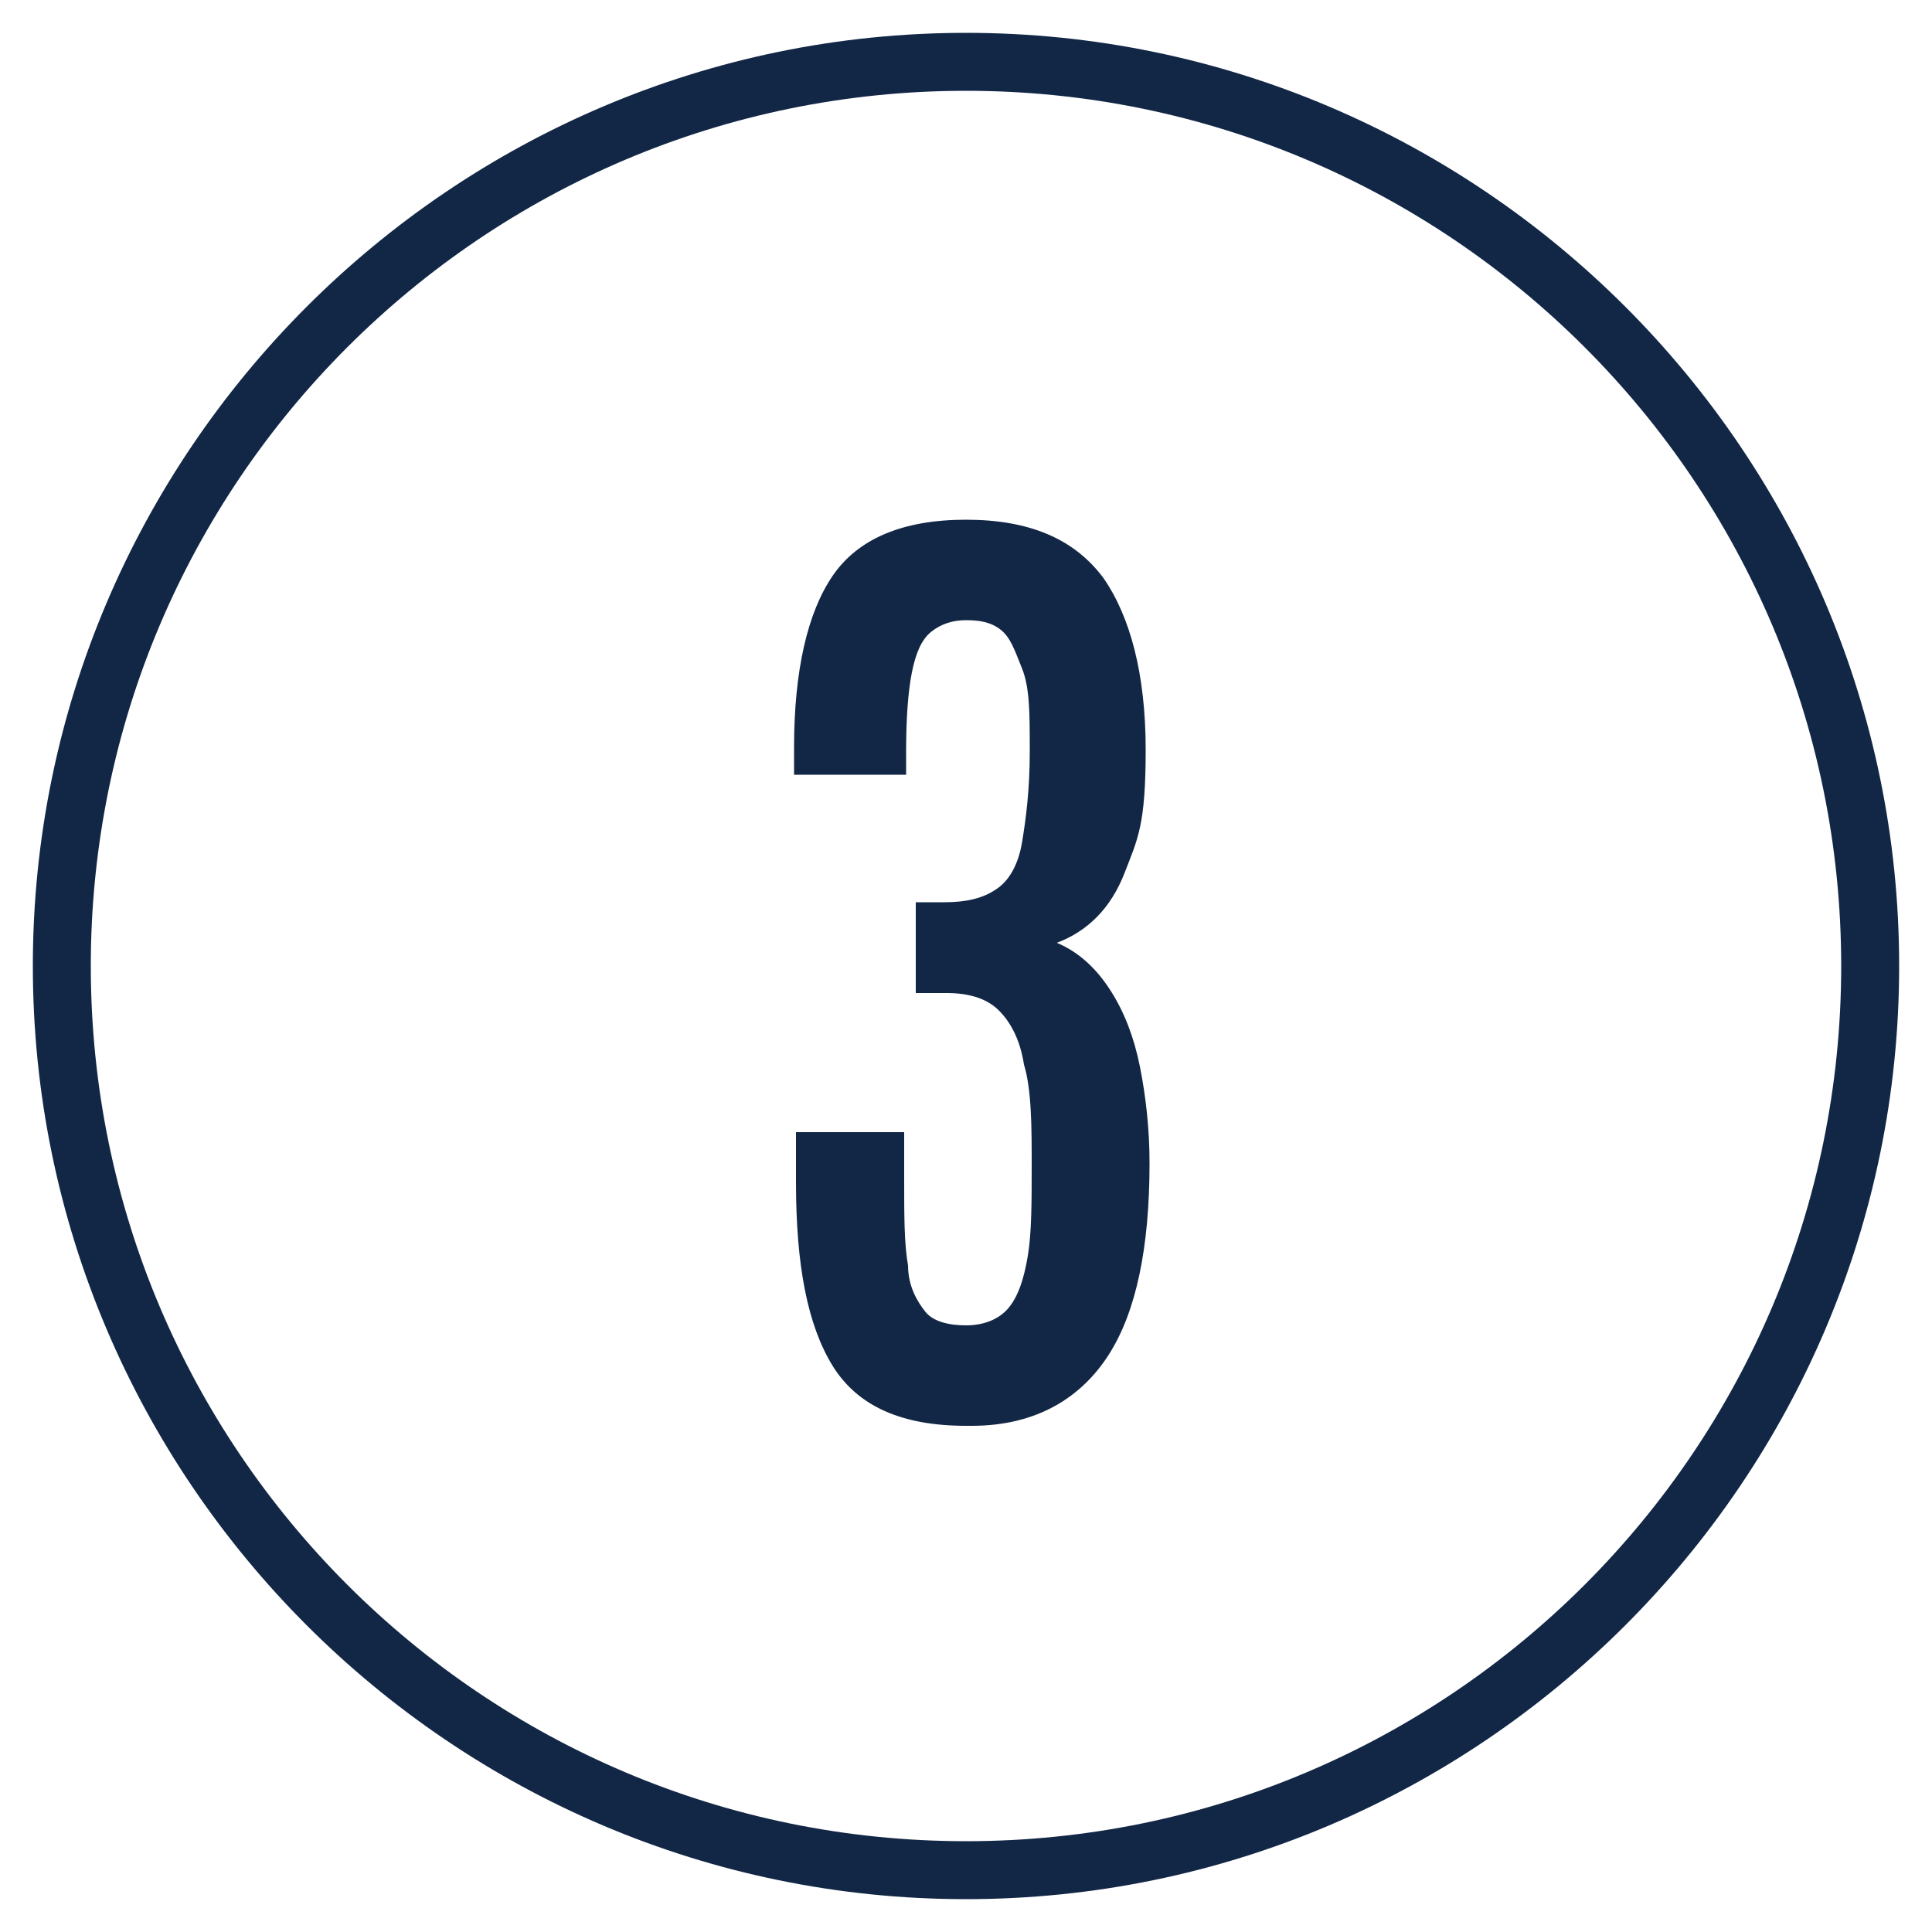 <?xml version="1.0" encoding="UTF-8"?>
<svg id="Layer_1" xmlns="http://www.w3.org/2000/svg" version="1.1" viewBox="0 0 100 100">
  <!-- Generator: Adobe Illustrator 29.7.0, SVG Export Plug-In . SVG Version: 2.1.1 Build 138)  -->
  <defs>
    <style>
      .st0 {
        fill: #122746;
      }
    </style>
  </defs>
  <path class="st0" d="M50,98.3C23.4,98.3,1.7,76.6,1.7,50S23.4,1.7,50,1.7s48.3,21.7,48.3,48.3-21.7,48.3-48.3,48.3ZM50,4.7C25,4.7,4.7,25,4.7,50s20.3,45.3,45.3,45.3,45.3-20.3,45.3-45.3S75,4.7,50,4.7Z"/>
  <path class="st0" d="M50,73.8c-3.3,0-5.6-1-6.9-3.1-1.3-2.1-1.9-5.2-1.9-9.5v-2.6h5.6v2.5c0,1.8,0,3.3.2,4.4,0,1.1.5,1.9.9,2.4s1.2.7,2.1.7,1.7-.3,2.2-.9.8-1.5,1-2.7c.2-1.2.2-2.8.2-4.7s0-3.9-.4-5.2c-.2-1.3-.7-2.2-1.3-2.8s-1.5-.9-2.7-.9h-1.6v-4.7h1.5c1.1,0,2-.2,2.7-.7.6-.4,1.1-1.2,1.3-2.4s.4-2.7.4-4.7,0-3.3-.4-4.3-.6-1.6-1.1-2-1.1-.5-1.8-.5-1.3.2-1.8.6c-.5.4-.8,1.1-1,2.1s-.3,2.4-.3,4.1v1.2h-5.8v-1.4c0-4,.7-7,2-8.9s3.6-2.9,6.9-2.9,5.6,1,7.1,3c1.4,2,2.2,5,2.2,8.9s-.4,4.6-1.1,6.4c-.7,1.8-1.9,3-3.5,3.6,1.2.5,2.1,1.4,2.8,2.5s1.2,2.4,1.5,3.9.5,3.2.5,5c0,4.4-.7,7.7-2.1,9.9-1.4,2.2-3.7,3.7-7.1,3.7h-.3Z"/>
</svg>